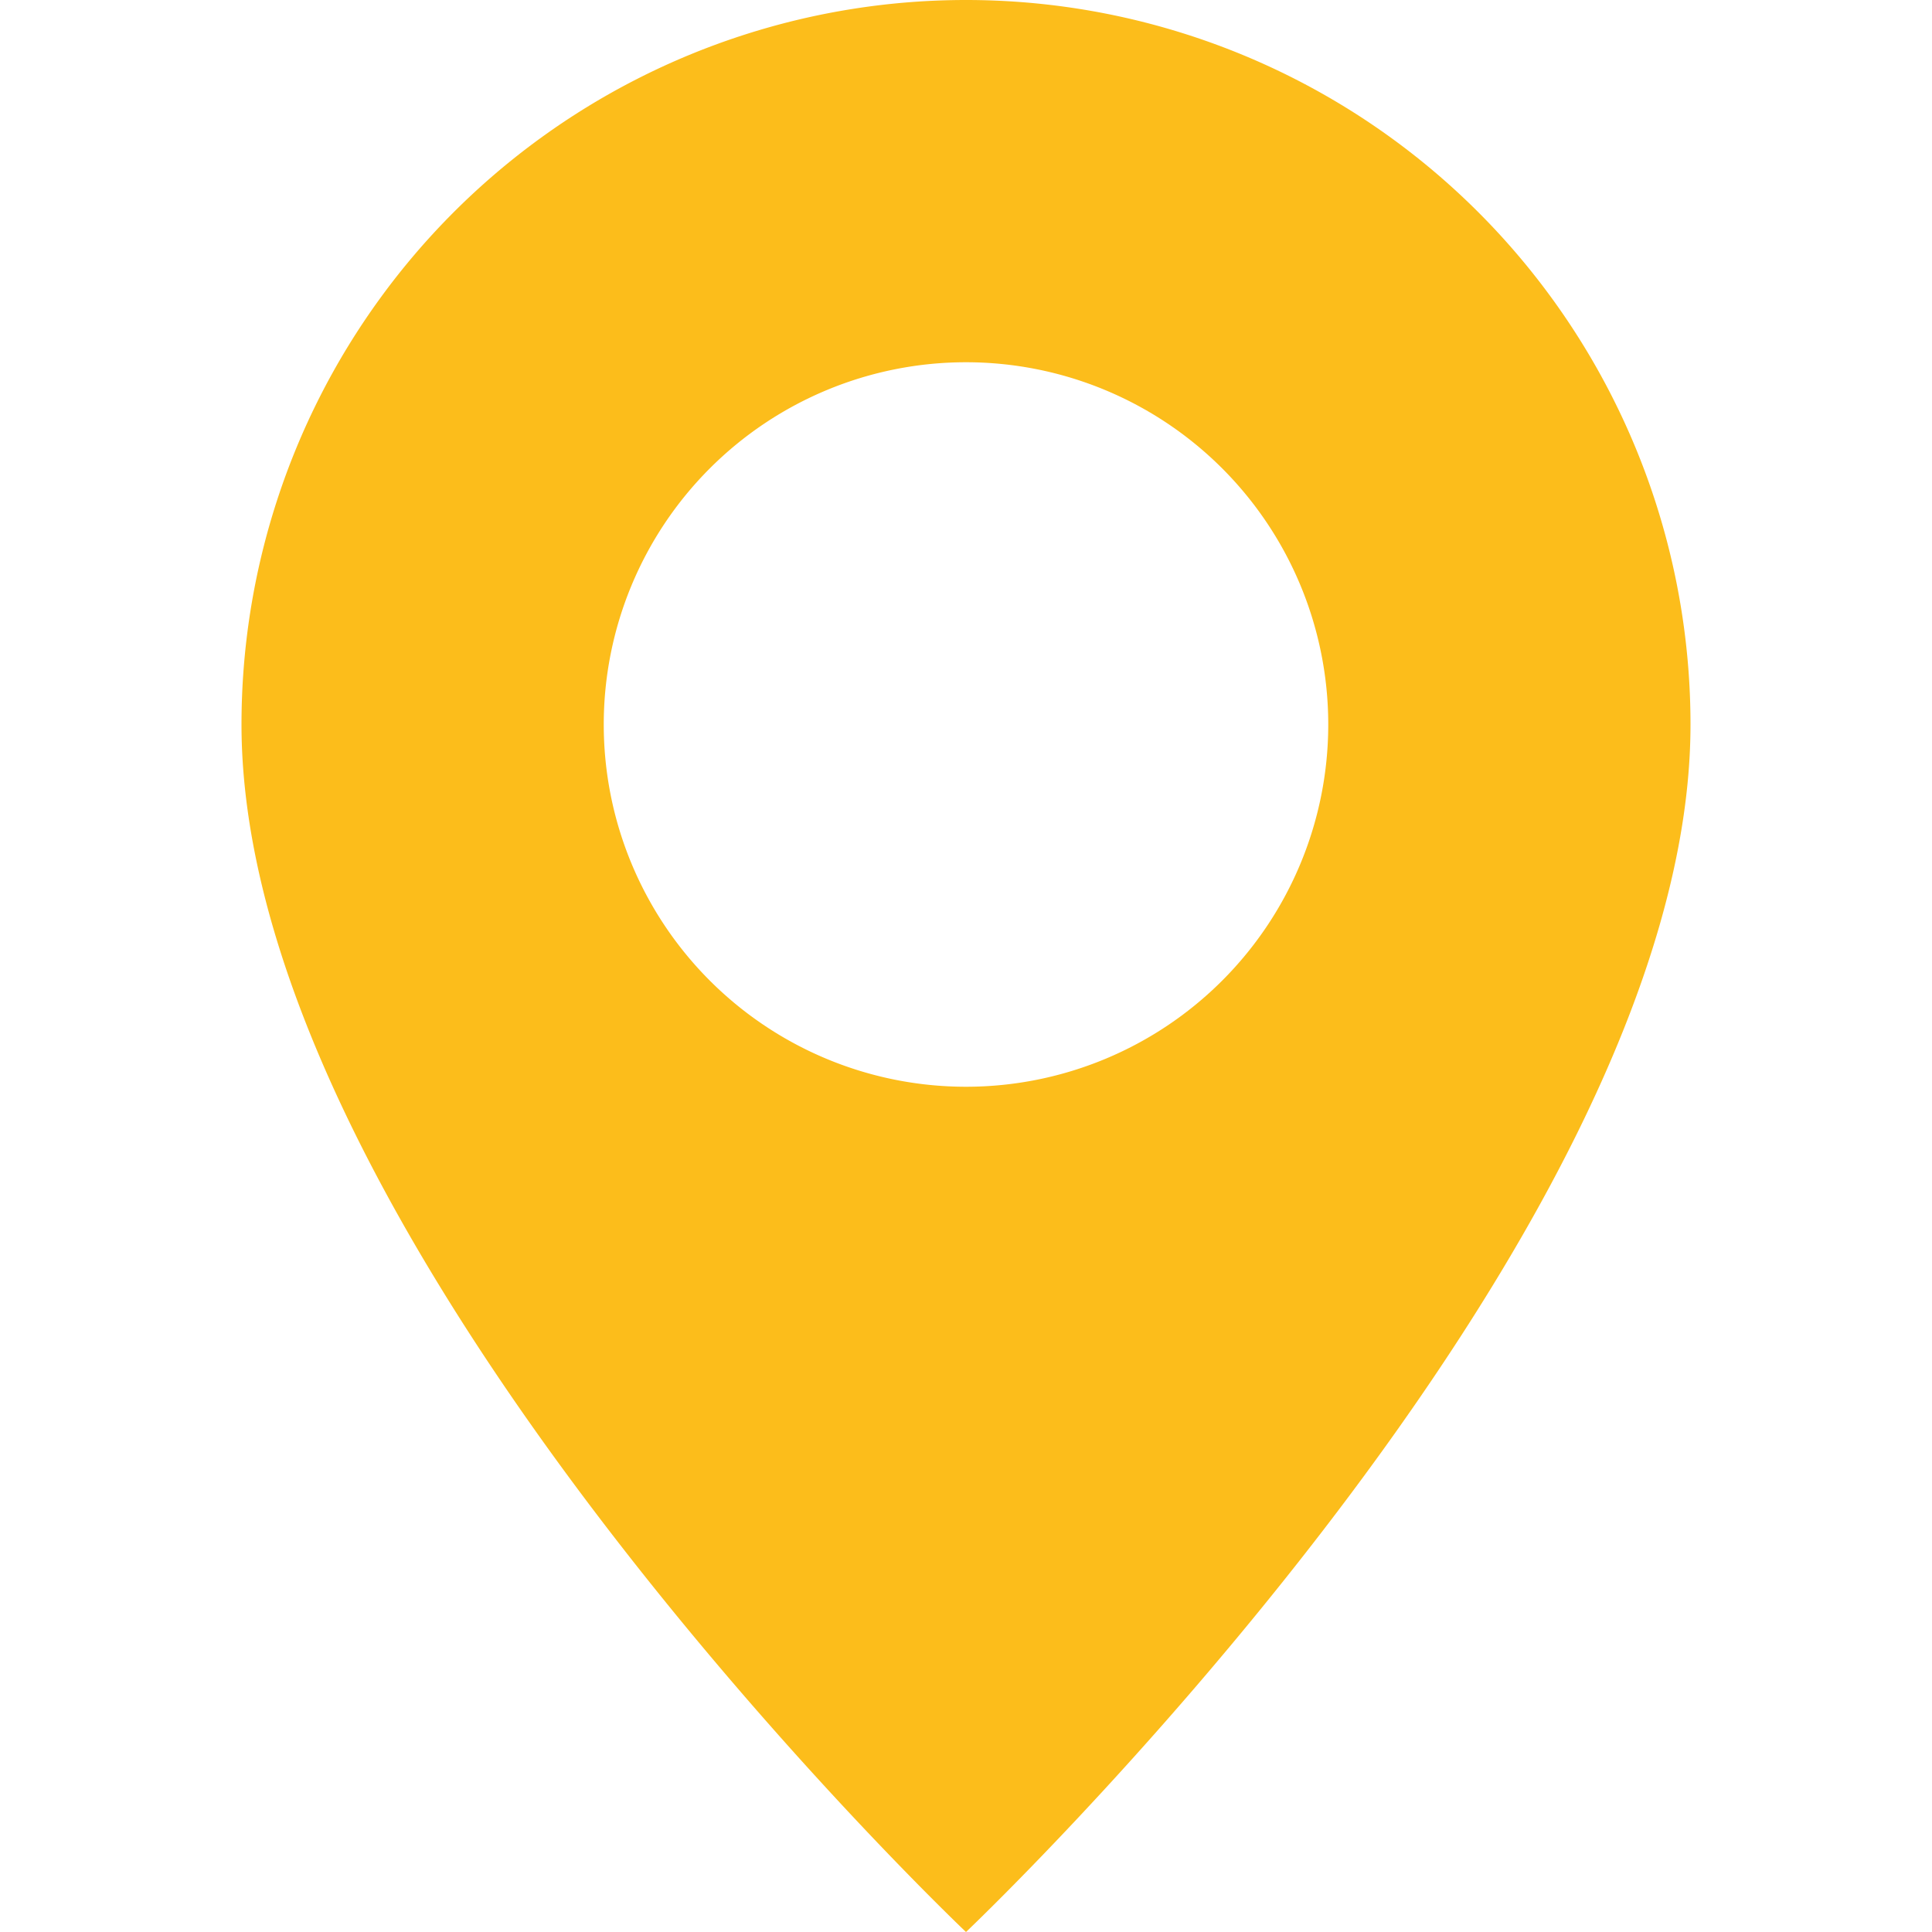 <svg xmlns="http://www.w3.org/2000/svg" fill="#FCBD1B" class="bi bi-geo-alt-fill" viewBox="0 0 16 16" id="Geo-Alt-Fill--Streamline-Bootstrap"><desc>Geo Alt Fill Streamline Icon: https://streamlinehq.com</desc><path d="M8 16s6 -5.686 6 -10A6 6 0 0 0 2 6c0 4.314 6 10 6 10m0 -7a3 3 0 1 1 0 -6 3 3 0 0 1 0 6" stroke-width="1"></path></svg>